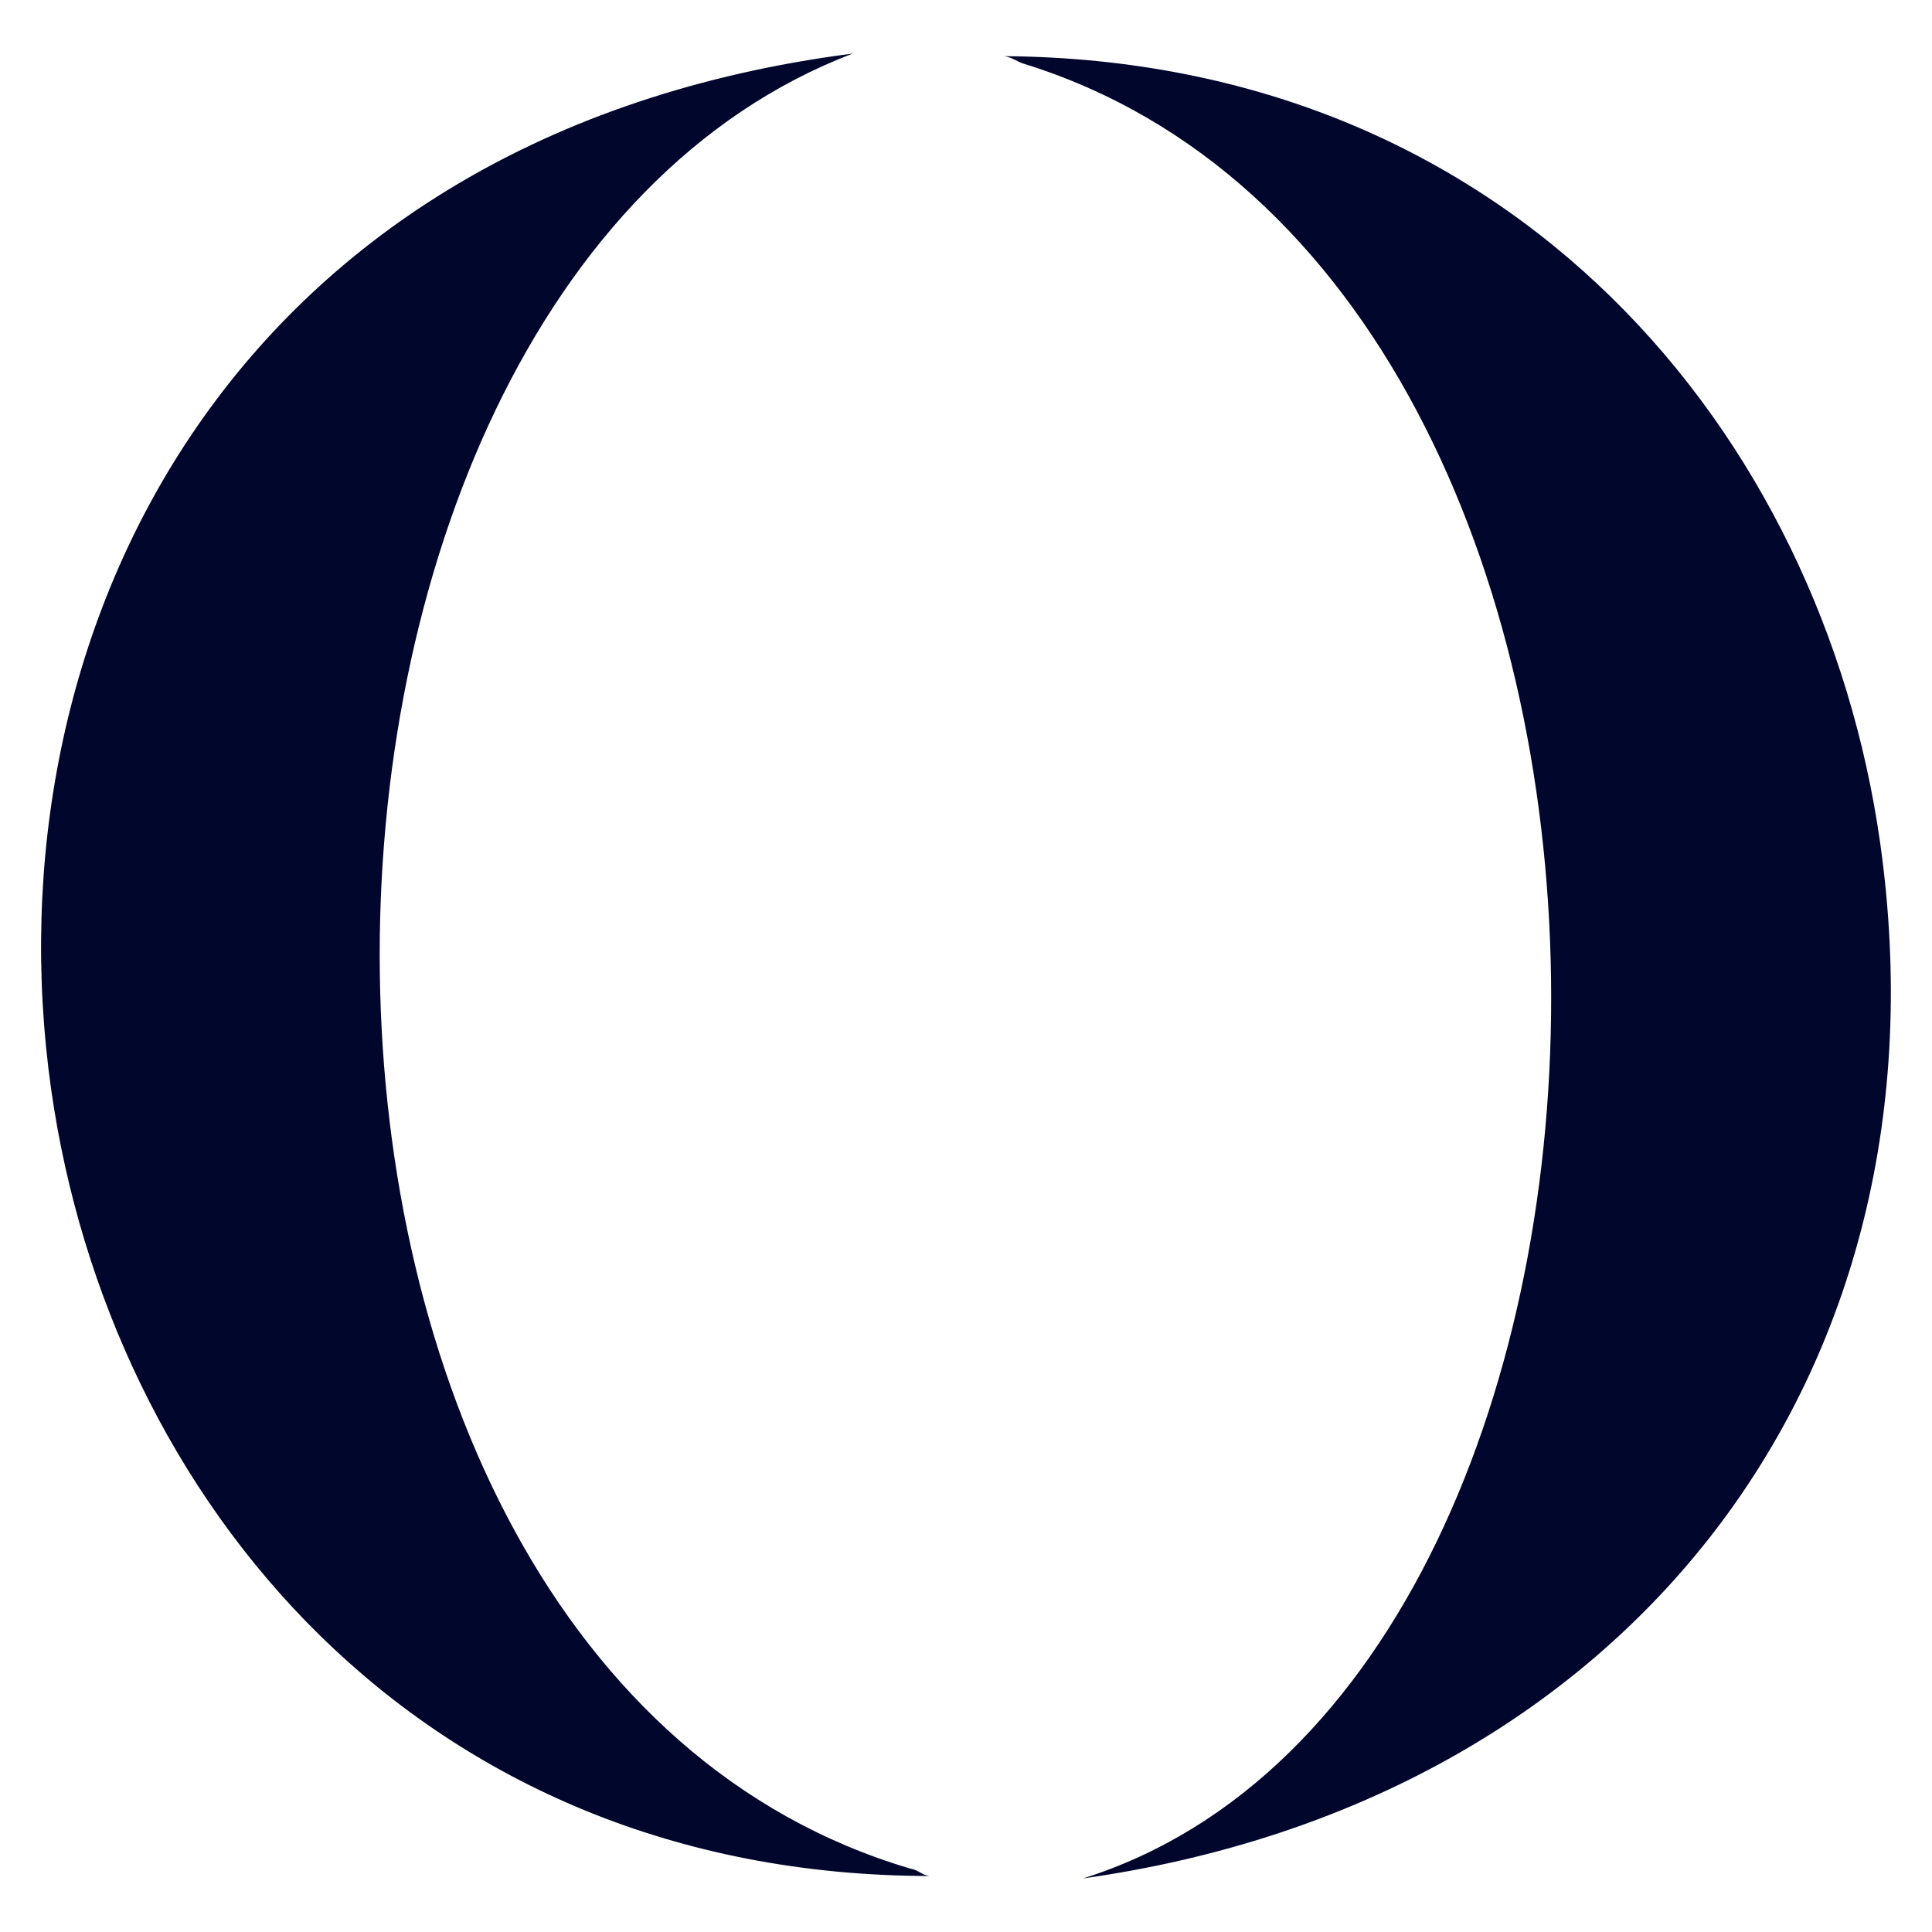 <?xml version="1.0" encoding="utf-8"?>
<!-- Generator: Adobe Illustrator 29.4.0, SVG Export Plug-In . SVG Version: 9.03 Build 0)  -->
<svg version="1.1" id="Layer_1" xmlns="http://www.w3.org/2000/svg" xmlns:xlink="http://www.w3.org/1999/xlink" x="0px" y="0px"
	 viewBox="0 0 1080 1080" style="enable-background:new 0 0 1080 1080;" xml:space="preserve">
<style type="text/css">
	.st0{fill:#01062D;}
</style>
<path class="st0" d="M605.6,1050C955.2,939.7,964.4,156.6,571.9,35.5c-3-0.9-6.2-3.5-10.6-4.1C846,33.4,1018.5,242.3,1051,471
	c42.1,298-140.7,535.9-445.2,579L605.6,1050z M468.3,31.1c2.8-0.5,5.8-0.7,8.5-1.2c-353.5,134.7-362.5,898,32.2,1014.7
	c4.4,0.7,6.2,3.5,10.6,4.1c-286-0.5-458.5-211-491-439.7C-7.3,355.6,127,79.3,468.1,31.1H468.3z"/>
</svg>

